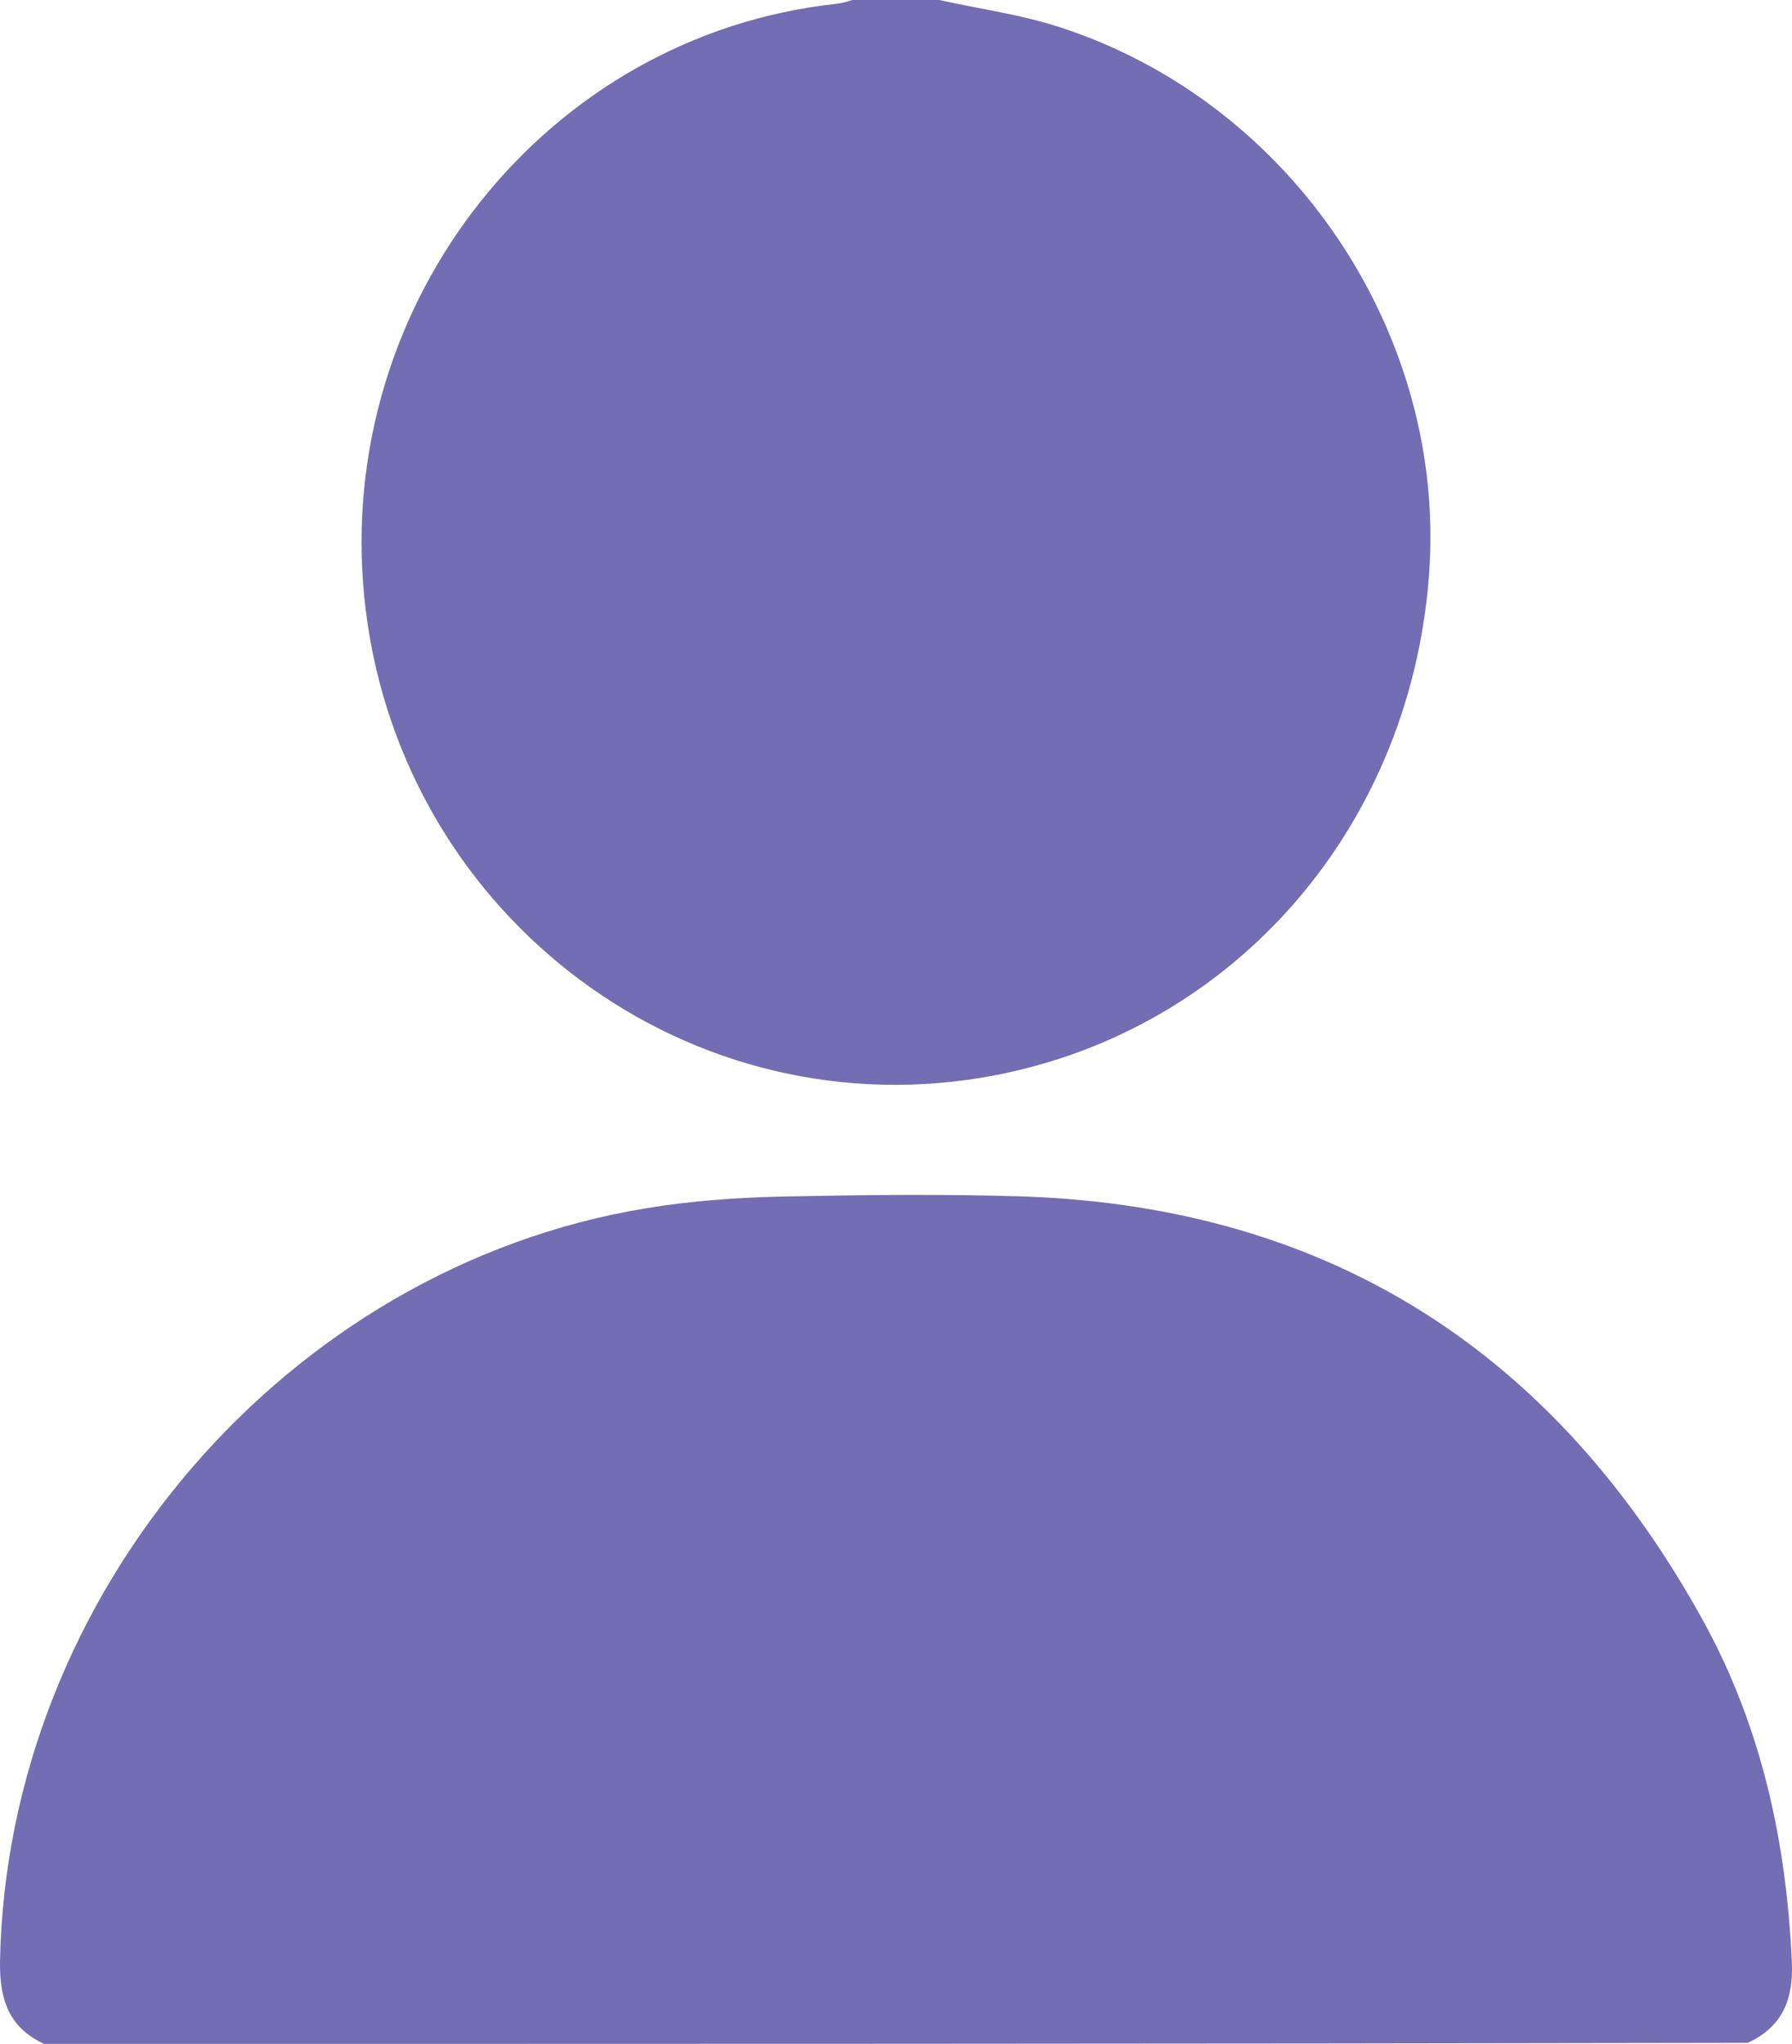 <svg width="114" height="130" viewBox="0 0 114 130" fill="none" xmlns="http://www.w3.org/2000/svg">
<path d="M2.805 130C0.542 128.949 -0.032 127.153 0.001 124.746C0.44 101.391 18.206 80.612 41.105 76.849C43.976 76.374 46.88 76.171 49.785 76.103C54.919 76.001 60.086 75.934 65.22 76.103C84.742 76.815 99.028 86.137 108.384 103.153C112.065 109.865 113.653 117.187 113.991 124.814C114.092 127.187 113.383 128.915 111.187 129.932C75.082 130 38.944 130 2.805 130Z" fill="#736DB3"/>
<path d="M59.756 0C62.34 0.579 64.958 0.92 67.441 1.738C82.242 6.542 92.108 21.363 90.9 36.695C89.625 53.049 78.046 65.962 62.407 68.551C43.11 71.72 25.155 57.751 23.175 37.989C21.295 19.182 34.787 2.215 53.245 0.238C53.581 0.204 53.883 0.102 54.218 0C56.064 0 57.91 0 59.756 0Z" fill="#736DB3"/>
</svg>
